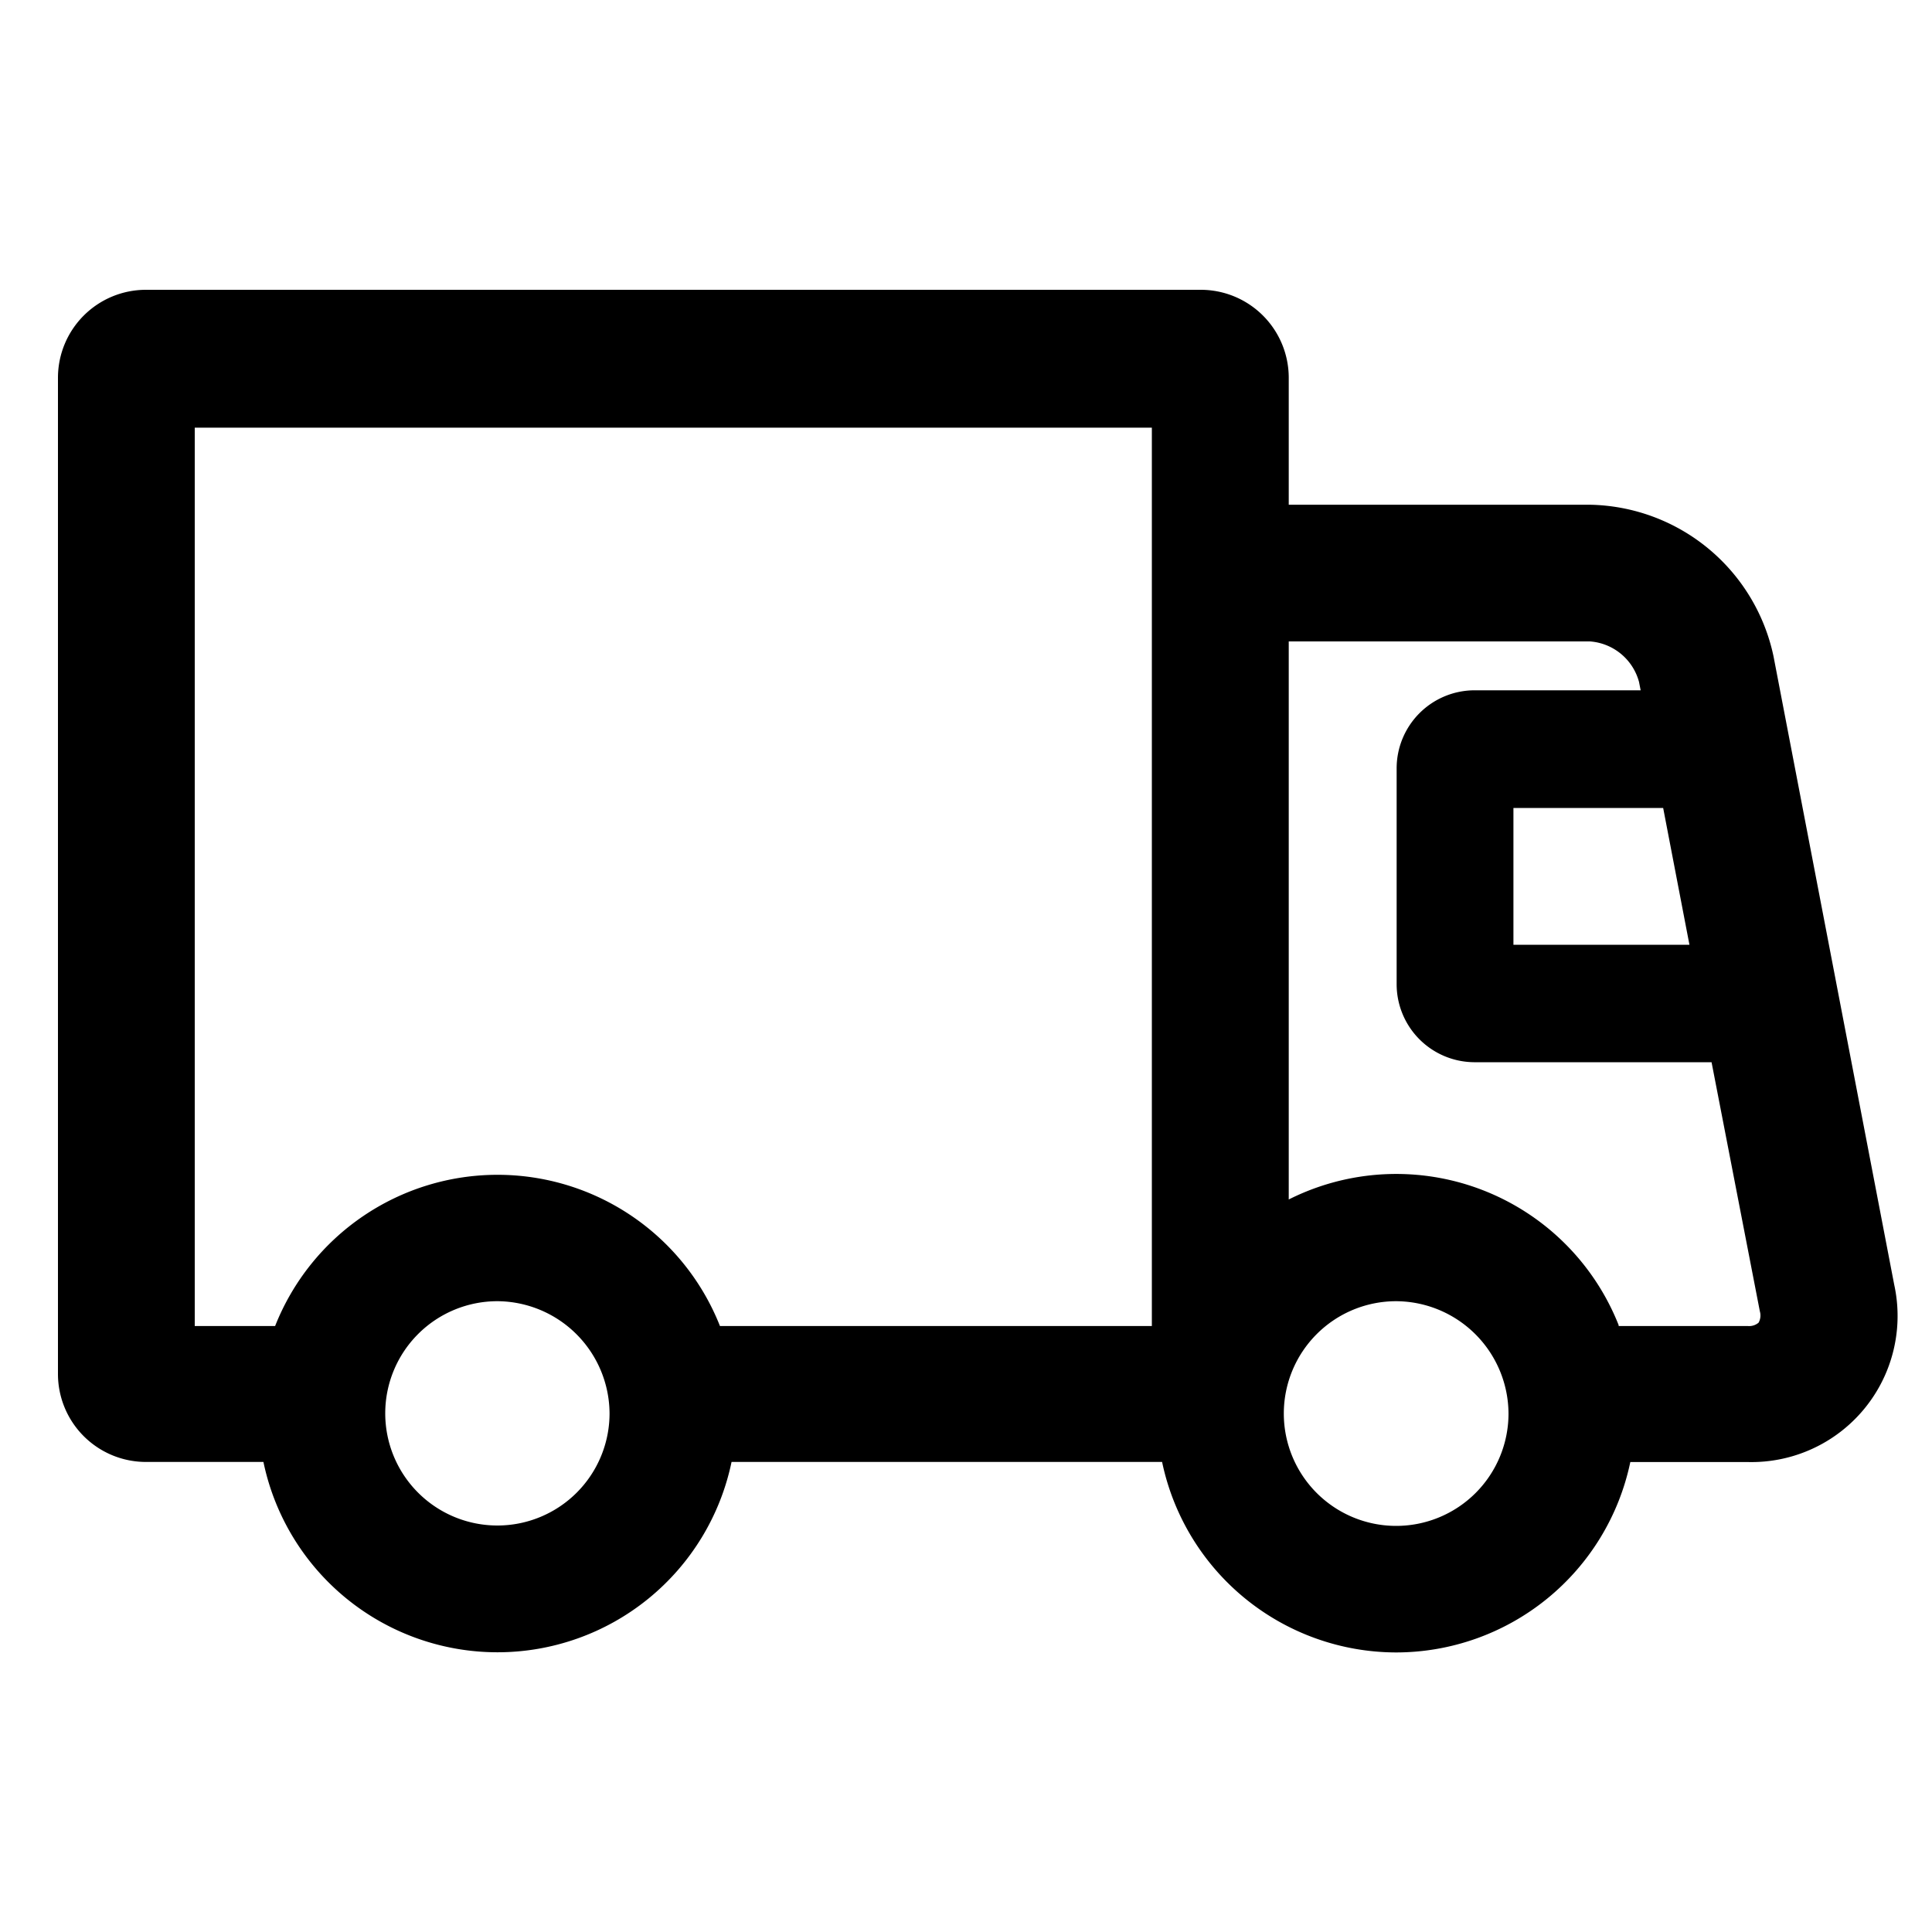 <svg id="Shipping" xmlns="http://www.w3.org/2000/svg" width="20" height="20" viewBox="0 0 20 20">
  <rect id="Container" width="20" height="20" fill="none"/>
  <g id="그룹_18" data-name="그룹 18" transform="translate(0.6 3)">
    <path id="shipping-2" data-name="shipping" d="M19.06,24.611a.338.338,0,0,1-.268.108H17.312a2.269,2.269,0,0,0-3.476-1.146V17.236h3.32a.769.769,0,0,1,.706.583l.063.327h-1.97a.605.605,0,0,0-.6.607v2.225a.605.605,0,0,0,.6.607h2.632l.528,2.743a.338.338,0,0,1-.055.283ZM16.481,25.73a1.361,1.361,0,1,1,.035-.3A1.365,1.365,0,0,1,16.481,25.73Zm1.951-4.955H16.162v-1.82h1.919Zm-5.606,3.944H8.009a2.273,2.273,0,0,0-4.322,0H2.511V15.011H12.825ZM7.178,25.73a1.341,1.341,0,1,1,.035-.3,1.366,1.366,0,0,1-.035.3Zm12.93-1.594-1.252-6.508a1.777,1.777,0,0,0-1.7-1.4h-3.32V14.708A.708.708,0,0,0,13.129,14H2.208a.708.708,0,0,0-.708.708V25.022a.708.708,0,0,0,.708.708H3.6a2.273,2.273,0,0,0,4.505,0h4.8a2.273,2.273,0,0,0,4.505,0h1.388a1.311,1.311,0,0,0,1.317-1.594Z" transform="translate(-1.298 -13.798)"/>
    <path id="shipping_-_윤곽선" data-name="shipping - 윤곽선" d="M14.353,27.106a2.48,2.48,0,0,1-2.423-1.972H7.473a2.475,2.475,0,0,1-4.846,0H1.41a.911.911,0,0,1-.91-.91V13.91A.911.911,0,0,1,1.41,13H12.331a.911.911,0,0,1,.91.91v1.315h3.118a1.979,1.979,0,0,1,1.9,1.567L19.509,23.3a1.513,1.513,0,0,1-1.515,1.835H16.777A2.479,2.479,0,0,1,14.353,27.106ZM7.126,24.73h5.152l.023.175a2.07,2.07,0,0,0,4.1,0l.023-.175h1.565A1.108,1.108,0,0,0,19.116,23.4l0-.02L17.86,16.868a1.569,1.569,0,0,0-1.5-1.239H12.837V13.91a.506.506,0,0,0-.506-.506H1.41A.506.506,0,0,0,.9,13.91V24.224a.506.506,0,0,0,.506.506H2.975L3,24.905a2.07,2.07,0,0,0,4.1,0ZM14.353,26.2a1.565,1.565,0,0,1-1.338-2.381,1.583,1.583,0,0,1,.559-.546,1.56,1.56,0,0,1,1.557,0,1.585,1.585,0,0,1,.559.546A1.567,1.567,0,0,1,14.353,26.2Zm0-2.73a1.163,1.163,0,1,0,1.163,1.163,1.169,1.169,0,0,0-1.163-1.163ZM5.05,26.2a1.567,1.567,0,1,1,.779-2.927,1.584,1.584,0,0,1,.559.546A1.567,1.567,0,0,1,5.05,26.2Zm0-2.73a1.161,1.161,0,1,0,1.16,1.162,1.168,1.168,0,0,0-1.16-1.162Zm12.943.657H16.368l-.046-.139a2.067,2.067,0,0,0-3.166-1.044l-.32.227V16.236h3.523a.972.972,0,0,1,.9.747l.109.567H15.158a.4.4,0,0,0-.4.4V20.18a.4.4,0,0,0,.4.4h2.8l.559,2.907a.5.5,0,0,1-.522.632Zm-1.337-.4h1.337a.151.151,0,0,0,.112-.035.153.153,0,0,0,.013-.117l-.5-2.579H15.158a.808.808,0,0,1-.8-.809V17.955a.808.808,0,0,1,.8-.809h1.726l-.017-.087a.569.569,0,0,0-.507-.419H13.241v5.777a2.476,2.476,0,0,1,3.415,1.3Zm-4.629.4H7.065l-.046-.139a2.071,2.071,0,0,0-3.937,0l-.046.139H1.511V14.011H12.23v9.91h-.2Zm-4.675-.4h4.472v-9.3H1.916v9.3h.832a2.476,2.476,0,0,1,4.605,0ZM17.879,20.18H15.162V17.955h2.288Zm-2.312-.4h1.822l-.272-1.416h-1.55Z" transform="translate(-0.5 -13)"/>
  </g>
</svg>
